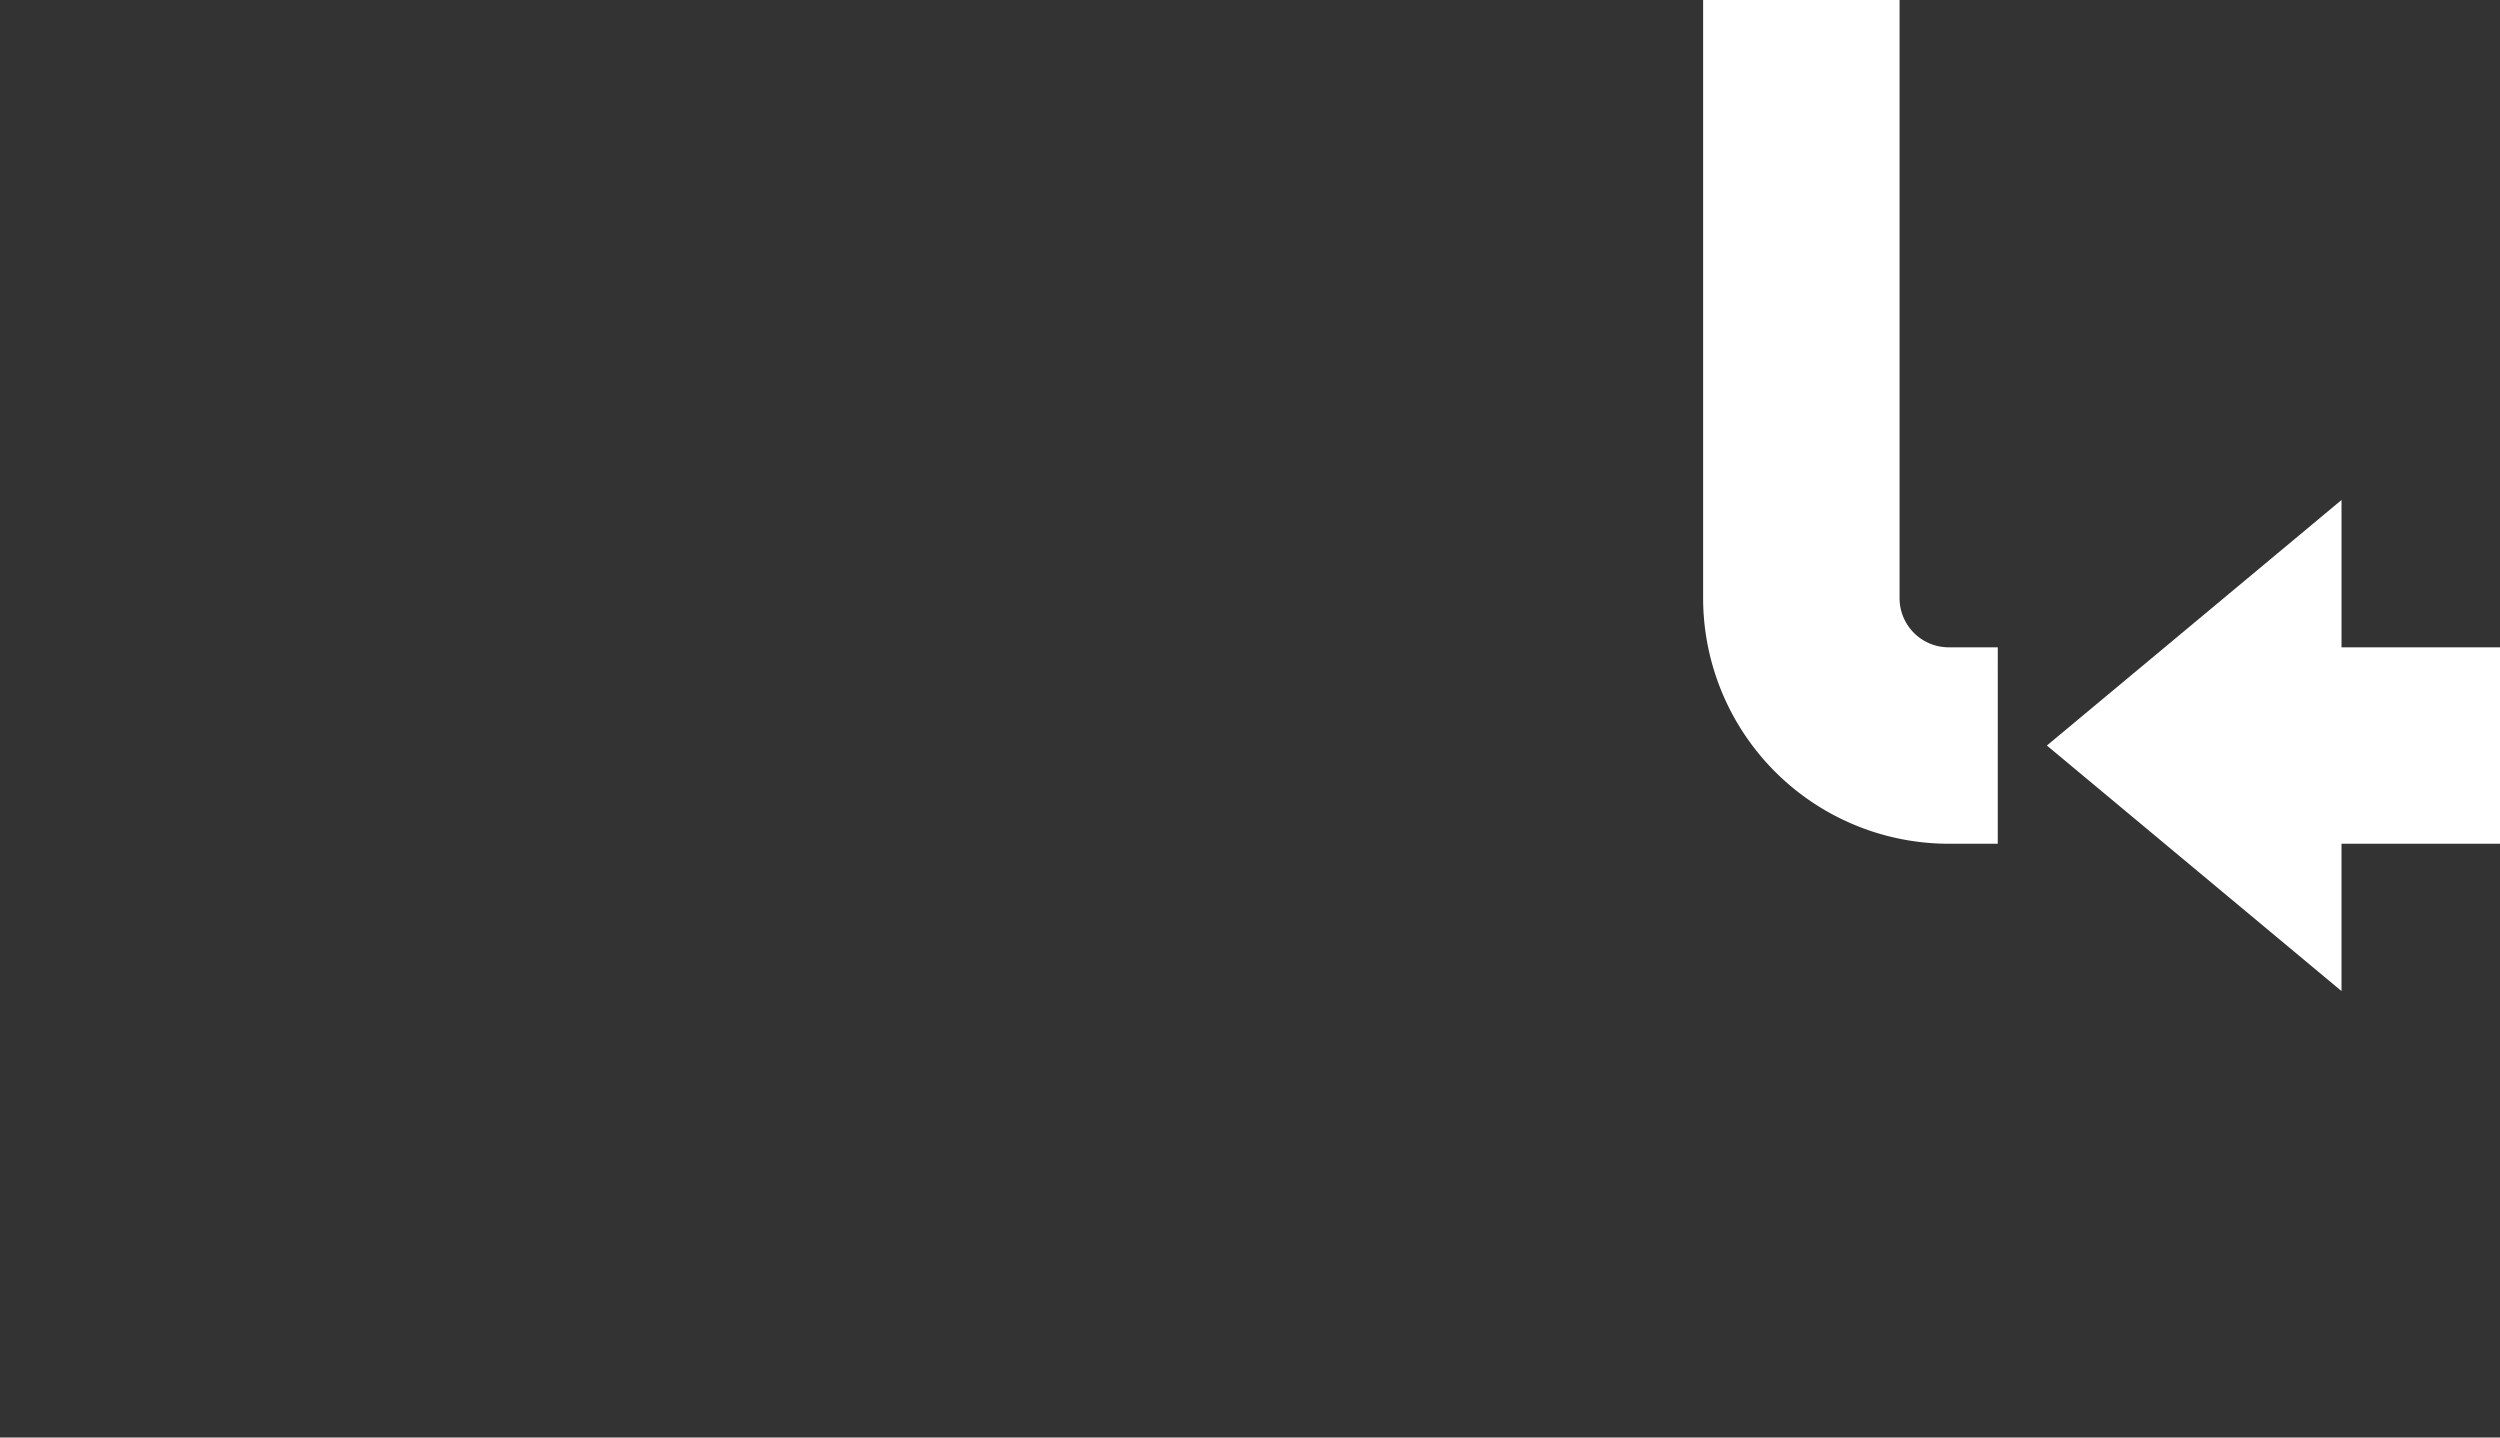 <svg xmlns="http://www.w3.org/2000/svg" xmlns:xlink="http://www.w3.org/1999/xlink" width="1120" height="644" viewBox="0 0 1120 644">
  <rect x="0" y="0" width="1120" height="644" fill="#333333" stroke="none"/>
  <defs>
    <clipPath id="clip-path">
      <rect id="Прямоугольник_550" data-name="Прямоугольник 550" width="1120" height="644" rx="80" transform="translate(400 3256)" fill="#fff"/>
    </clipPath>
  </defs>
  <g id="Группа_масок_25" data-name="Группа масок 25" transform="translate(-400 -3256)" clip-path="url(#clip-path)">
    <g id="Сгруппировать_1188" data-name="Сгруппировать 1188" transform="translate(1097 2820)" style="isolation: isolate">
      <path id="Контур_388" data-name="Контур 388" d="M394,486V134A110.125,110.125,0,0,0,284,24H262v88h22a22.026,22.026,0,0,1,22,22V486H240l55,66,55,66,55-66,55-66Z" transform="translate(420 42)" fill="#fff"/>
      <path id="Контур_389" data-name="Контур 389" d="M112,176a22.026,22.026,0,0,1,22-22H486v66l66-55,66-55L552,55,486,0V66H134A110.125,110.125,0,0,0,24,176v22h88Z" transform="translate(42)" fill="#fff"/>
      <path id="Контур_390" data-name="Контур 390" d="M154,564V212h66l-55-66L110,80,55,146,0,212H66V564A110.125,110.125,0,0,0,176,674h22V586H176a22.026,22.026,0,0,1-22-22" transform="translate(0 140)" fill="#fff"/>
      <path id="Контур_391" data-name="Контур 391" d="M586,284a22.026,22.026,0,0,1-22,22H212V240l-66,55L80,350l66,55,66,55V394H564A110.125,110.125,0,0,0,674,284V262H586Z" transform="translate(140 420)" fill="#fff"/>
    </g>
  </g>
</svg>
